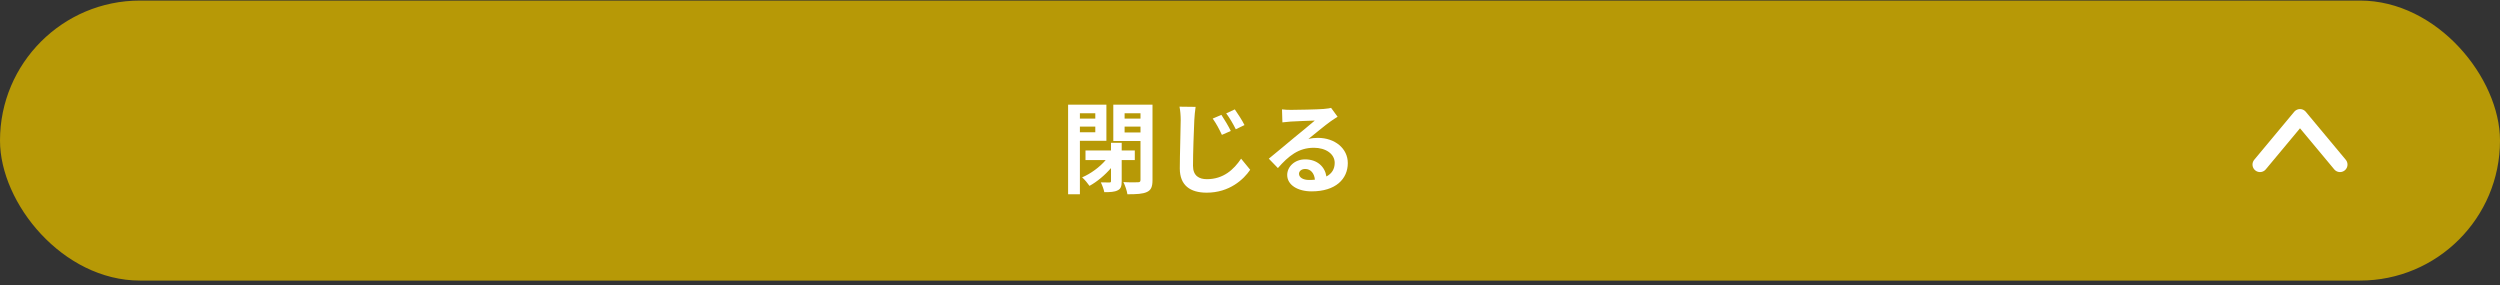 <svg width="500" height="57" viewBox="0 0 500 57" fill="none" xmlns="http://www.w3.org/2000/svg">
<rect x="0" y="0" width="500" height="57" fill="#333333" stroke="none"/>
<rect y="0.114" width="500" height="56" rx="28" fill="#B79906"/>
<path d="M219.06 22.654H215.98V23.714H219.06V22.654ZM215.98 26.454H219.06V25.314H215.98V26.454ZM221.28 28.154H215.98V38.854H213.62V20.934H221.28V28.154ZM226.96 32.014H224.34V36.254C224.34 37.214 224.18 37.774 223.52 38.074C222.9 38.394 222.04 38.434 220.86 38.434C220.76 37.874 220.44 37.014 220.16 36.474C220.9 36.494 221.64 36.494 221.88 36.494C222.12 36.494 222.2 36.434 222.2 36.214V33.614C220.96 35.054 219.4 36.354 217.9 37.174C217.54 36.654 216.9 35.874 216.42 35.474C218.12 34.754 219.96 33.414 221.14 32.014H217.1V30.094H222.2V28.554H224.34V30.094H226.96V32.014ZM224.92 26.494H228.1V25.314H224.92V26.494ZM228.1 22.654H224.92V23.714H228.1V22.654ZM230.5 20.934V36.014C230.5 37.334 230.22 38.014 229.4 38.394C228.56 38.794 227.32 38.854 225.48 38.854C225.4 38.174 225 37.054 224.68 36.414C225.84 36.494 227.18 36.474 227.58 36.454C227.96 36.454 228.1 36.334 228.1 35.974V28.194H222.66V20.934H230.5ZM244.28 22.974C244.84 23.814 245.72 25.274 246.16 26.194L244.38 26.974C243.78 25.694 243.26 24.734 242.54 23.714L244.28 22.974ZM246.96 21.874C247.54 22.694 248.46 24.114 248.9 25.014L247.16 25.854C246.52 24.594 245.98 23.674 245.24 22.674L246.96 21.874ZM239.12 21.374C239 22.214 238.9 23.234 238.86 24.034C238.76 26.194 238.6 30.654 238.6 33.154C238.6 35.174 239.82 35.834 241.38 35.834C244.68 35.834 246.76 33.914 248.22 31.734L250.04 33.954C248.74 35.874 245.9 38.534 241.34 38.534C238.06 38.534 235.96 37.094 235.96 33.694C235.96 31.014 236.14 25.754 236.14 24.034C236.14 23.074 236.06 22.114 235.9 21.334L239.12 21.374ZM259.8 34.754C259.8 35.494 260.62 35.994 261.82 35.994C262.24 35.994 262.62 35.974 262.98 35.934C262.86 34.634 262.12 33.794 261.04 33.794C260.28 33.794 259.8 34.254 259.8 34.754ZM256.4 21.874C256.96 21.954 257.66 21.974 258.22 21.974C259.28 21.974 263.56 21.894 264.7 21.794C265.52 21.714 265.98 21.654 266.22 21.574L267.52 23.354C267.06 23.654 266.58 23.934 266.12 24.274C265.04 25.034 262.94 26.794 261.68 27.794C262.34 27.634 262.94 27.574 263.58 27.574C266.98 27.574 269.56 29.694 269.56 32.614C269.56 35.774 267.16 38.274 262.32 38.274C259.54 38.274 257.44 36.994 257.44 34.994C257.44 33.374 258.9 31.874 261.02 31.874C263.5 31.874 265 33.394 265.28 35.294C266.38 34.714 266.94 33.794 266.94 32.574C266.94 30.774 265.14 29.554 262.78 29.554C259.72 29.554 257.72 31.174 255.58 33.614L253.76 31.734C255.18 30.594 257.6 28.554 258.78 27.574C259.9 26.654 261.98 24.974 262.96 24.114C261.94 24.134 259.18 24.254 258.12 24.314C257.58 24.354 256.94 24.414 256.48 24.474L256.4 21.874Z" fill="white"/>
<path d="M452 32.914L460 23.314L468 32.914" stroke="white" stroke-width="3" stroke-linecap="round" stroke-linejoin="round"/>
</svg>
